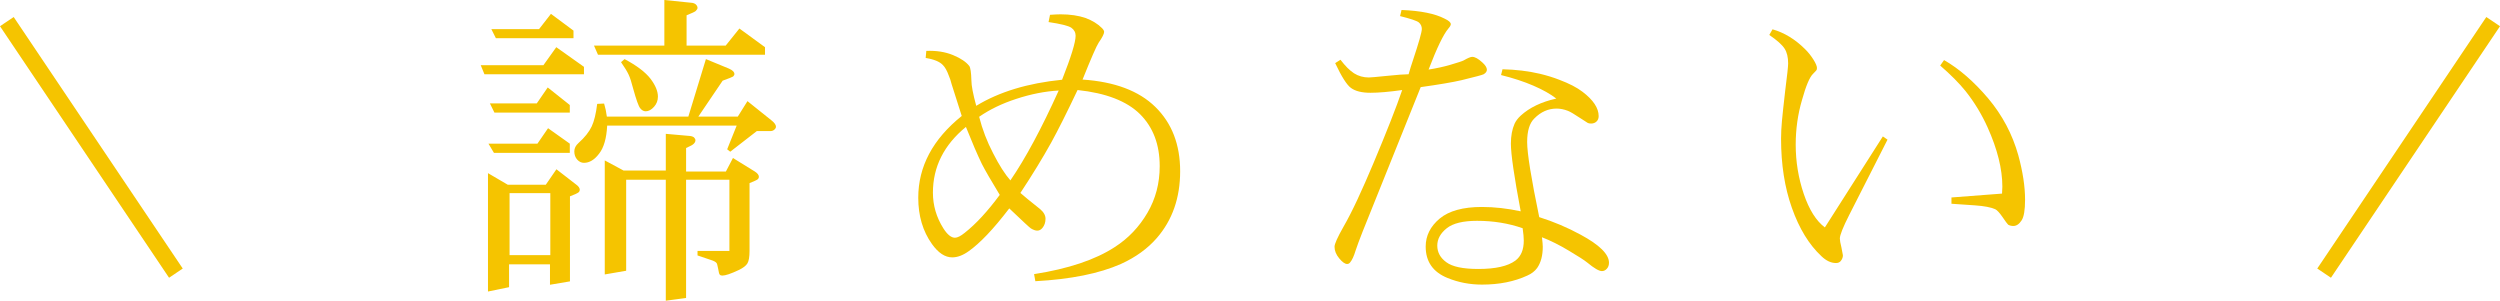 <?xml version="1.0" encoding="UTF-8"?><svg id="_イヤー_2" xmlns="http://www.w3.org/2000/svg" viewBox="0 0 303.16 36.465"><defs><style>.cls-1{fill:#f5c400;}.cls-2{fill:none;stroke:#f5c400;stroke-miterlimit:10;stroke-width:2px;}</style></defs><g id="design"><g><g><path class="cls-1" d="M70.815,9.004h-12.07l-.449-1.094h7.598l1.562-2.188,3.359,2.383v.898Zm-9.082,25.82l-2.559,.527v-14.355l2.402,1.406h4.609l1.289-1.875,2.422,1.875c.273,.208,.41,.41,.41,.605,0,.117-.039,.215-.117,.293-.156,.13-.515,.3-1.074,.508v10.312l-2.422,.41v-2.48h-4.961v2.773Zm-1.836-16.289l-.664-1.113h5.938l1.289-1.875,2.637,1.875v1.113h-9.199Zm9.199-4.883h-9.141l-.547-1.113h5.684l1.328-1.934,2.676,2.129v.918Zm.449-9.023h-9.414l-.547-1.094h5.781l1.445-1.855,2.734,2.031v.918Zm-2.812,18.789h-4.941v7.52h4.941v-7.52Zm22.598-8.184h-15.703c-.078,1.537-.404,2.669-.977,3.398-.56,.742-1.172,1.113-1.836,1.113-.312,0-.586-.13-.82-.391-.234-.26-.352-.592-.352-.996,0-.377,.169-.716,.508-1.016,.755-.677,1.289-1.348,1.602-2.012,.299-.638,.521-1.549,.664-2.734l.84-.039c.156,.521,.267,1.048,.332,1.582h9.883l2.129-6.973,2.793,1.152c.442,.195,.664,.417,.664,.664,0,.091-.052,.189-.156,.293-.091,.065-.515,.234-1.27,.508l-2.949,4.355h4.785l1.172-1.875,2.949,2.363c.338,.273,.508,.521,.508,.742,0,.117-.065,.234-.195,.352-.13,.117-.293,.176-.488,.176h-1.641l-3.223,2.5-.371-.293,1.152-2.871Zm3.438-8.594h-20.254l-.488-1.113h8.535V0l3.242,.332c.247,.013,.442,.085,.586,.215,.13,.13,.195,.267,.195,.41,0,.104-.072,.228-.215,.371-.091,.091-.462,.267-1.113,.527v3.672h4.746l1.66-2.07,3.105,2.266v.918Zm-16.836,26.191l-2.598,.449v-13.828l2.285,1.23h5.117v-4.453l2.871,.254c.221,.013,.403,.072,.547,.176,.117,.117,.176,.234,.176,.352,0,.144-.065,.28-.195,.41-.091,.117-.404,.293-.938,.527v2.852h4.824l.859-1.641,2.656,1.641c.325,.208,.488,.423,.488,.645,0,.104-.039,.195-.117,.273-.091,.091-.43,.254-1.016,.488v8.223c0,.716-.085,1.218-.254,1.504-.169,.287-.527,.56-1.074,.82-.938,.442-1.595,.664-1.973,.664-.144,0-.248-.039-.312-.117-.065-.065-.13-.306-.195-.723-.078-.416-.144-.645-.195-.684-.091-.13-.319-.254-.684-.371l-1.621-.547v-.547h3.867v-8.633h-5.254v14.336l-2.461,.332v-14.668h-4.805v11.035Zm-.625-25.293l.43-.371c1.471,.781,2.52,1.576,3.145,2.383,.599,.794,.898,1.517,.898,2.168,0,.469-.156,.879-.469,1.23-.326,.365-.664,.547-1.016,.547-.248,0-.469-.124-.664-.371-.195-.234-.482-1.035-.859-2.402-.195-.768-.378-1.328-.547-1.68-.183-.391-.488-.892-.918-1.504Z"/><path class="cls-1" d="M122.387,25.273c-.977,1.276-1.872,2.341-2.686,3.193-.814,.853-1.553,1.514-2.217,1.982-.703,.508-1.374,.762-2.012,.762-.873,0-1.693-.54-2.461-1.621-1.107-1.549-1.66-3.418-1.66-5.605,0-3.789,1.758-7.096,5.273-9.922-.716-2.213-1.126-3.502-1.23-3.867-.091-.377-.208-.729-.352-1.055-.208-.573-.443-.989-.703-1.25-.391-.416-1.087-.703-2.09-.859l.078-.859c1.211-.052,2.292,.117,3.242,.508,.938,.391,1.595,.834,1.973,1.328,.143,.208,.228,.794,.254,1.758,0,.612,.195,1.634,.586,3.066,2.773-1.692,6.243-2.747,10.41-3.164,1.094-2.773,1.641-4.551,1.641-5.332,0-.403-.176-.729-.527-.977-.352-.234-1.27-.462-2.754-.684l.176-.879c.573-.039,.996-.059,1.27-.059,1.172,0,2.188,.15,3.047,.449,.807,.3,1.465,.703,1.973,1.211,.182,.183,.273,.339,.273,.469,0,.234-.222,.671-.664,1.309-.261,.391-.912,1.882-1.953,4.473,3.893,.261,6.836,1.367,8.828,3.32,2.005,1.966,3.008,4.564,3.008,7.793,0,3.229-.944,5.931-2.832,8.105-1.12,1.289-2.572,2.337-4.355,3.145-2.617,1.159-6.074,1.855-10.371,2.09l-.156-.859c4.167-.651,7.428-1.745,9.785-3.281,1.641-1.055,2.962-2.441,3.965-4.16,.989-1.692,1.484-3.574,1.484-5.645,0-1.315-.199-2.497-.596-3.545-.397-1.048-.993-1.969-1.787-2.764-1.602-1.588-4.128-2.565-7.578-2.93-1.276,2.695-2.344,4.824-3.203,6.387-1.042,1.875-2.285,3.906-3.73,6.094,.391,.352,1.178,.996,2.363,1.934,.456,.378,.684,.775,.684,1.191,0,.443-.124,.814-.371,1.113-.183,.222-.391,.332-.625,.332-.222,0-.482-.091-.781-.273-.117-.065-.99-.872-2.617-2.422Zm-5.254-9.883c-2.669,2.188-4.004,4.844-4.004,7.969,0,1.55,.423,2.995,1.27,4.336,.481,.755,.95,1.133,1.406,1.133,.299,0,.696-.202,1.191-.605,1.354-1.067,2.767-2.598,4.238-4.59-1.068-1.758-1.791-3.008-2.168-3.75-.547-1.133-1.191-2.63-1.934-4.492Zm1.602-1.23c.391,1.537,.957,3.015,1.699,4.434,.729,1.433,1.426,2.526,2.09,3.281,1.823-2.656,3.776-6.289,5.859-10.898-1.654,.091-3.373,.43-5.156,1.016-1.719,.56-3.216,1.283-4.492,2.168Z"/><path class="cls-1" d="M161.907,7.656l.645-.41c.573,.755,1.12,1.302,1.641,1.641,.534,.339,1.133,.508,1.797,.508,.208,0,.944-.065,2.207-.195,1.25-.13,2.122-.195,2.617-.195,.156-.56,.325-1.106,.508-1.641,.729-2.188,1.094-3.47,1.094-3.848,0-.325-.124-.592-.371-.801-.248-.195-1.003-.449-2.266-.762l.176-.742c2.317,.091,4.062,.443,5.234,1.055,.495,.234,.742,.456,.742,.664,0,.13-.098,.306-.293,.527-.599,.703-1.4,2.363-2.402,4.98,.977-.156,1.842-.345,2.598-.566,.938-.273,1.491-.456,1.66-.547,.495-.286,.84-.43,1.035-.43,.325,0,.729,.222,1.211,.664,.377,.339,.566,.638,.566,.898,0,.208-.13,.391-.391,.547-.13,.078-1.029,.319-2.695,.723-1.068,.248-2.715,.527-4.941,.84l-7.051,17.539c-.378,.964-.658,1.719-.84,2.266-.208,.69-.43,1.172-.664,1.445-.091,.13-.215,.195-.371,.195-.261,0-.58-.228-.957-.684-.378-.456-.566-.924-.566-1.406,0-.338,.358-1.139,1.074-2.402,.534-.924,1.106-2.044,1.719-3.359,.612-1.315,1.243-2.747,1.895-4.297,1.653-3.932,2.825-6.914,3.516-8.945-1.589,.222-2.871,.332-3.848,.332-1.042,0-1.83-.195-2.363-.586-.495-.352-1.133-1.354-1.914-3.008Zm25.078,21.113c.065,.56,.098,.944,.098,1.152,0,1.068-.228,1.927-.684,2.578-.287,.391-.684,.696-1.191,.918-1.576,.729-3.405,1.094-5.488,1.094-1.484,0-2.878-.267-4.18-.801-1.771-.716-2.656-1.985-2.656-3.809,0-1.315,.566-2.448,1.699-3.398,1.133-.938,2.838-1.406,5.117-1.406,1.523,0,3.092,.176,4.707,.527-.794-4.206-1.191-6.94-1.191-8.203,0-.938,.149-1.745,.449-2.422,.156-.338,.403-.664,.742-.977,1.067-.977,2.506-1.667,4.316-2.07-.703-.547-1.628-1.067-2.773-1.562-1.146-.495-2.455-.924-3.926-1.289l.176-.703c1.627,.039,3.138,.222,4.531,.547,.859,.208,1.641,.449,2.344,.723,1.211,.456,2.155,.944,2.832,1.465,1.302,.99,1.953,1.973,1.953,2.949,0,.273-.085,.488-.254,.645-.169,.169-.391,.254-.664,.254-.183,0-.319-.026-.41-.078l-.879-.566c-.742-.495-1.25-.794-1.523-.898-.469-.182-.925-.273-1.367-.273-1.016,0-1.914,.397-2.695,1.191-.586,.56-.879,1.517-.879,2.871,0,1.354,.488,4.388,1.465,9.102,1.771,.56,3.444,1.27,5.02,2.129,2.292,1.237,3.438,2.37,3.438,3.398,0,.3-.085,.54-.254,.723-.169,.195-.371,.293-.605,.293-.352,0-.944-.345-1.777-1.035-.352-.286-1.087-.762-2.207-1.426-1.146-.69-2.24-1.237-3.281-1.641Zm-2.344-1.094c-1.719-.599-3.562-.898-5.527-.898-1.693,0-2.917,.3-3.672,.898-.769,.612-1.152,1.315-1.152,2.109,0,.808,.364,1.478,1.094,2.012,.729,.547,2.024,.82,3.887,.82,2.083,0,3.581-.338,4.492-1.016,.677-.508,1.016-1.315,1.016-2.422,0-.364-.046-.866-.137-1.504Z"/><path class="cls-1" d="M214.552,4.238l.391-.684c1.419,.404,2.728,1.198,3.926,2.383,.377,.365,.723,.794,1.035,1.289,.286,.456,.43,.801,.43,1.035,0,.065-.013,.137-.039,.215-.052,.078-.195,.234-.43,.469-.417,.391-.866,1.452-1.348,3.184-.508,1.732-.762,3.535-.762,5.41,0,2.058,.325,4.05,.977,5.977,.651,1.914,1.504,3.269,2.559,4.062l7.031-11.035,.566,.391-4.629,9.102c-.769,1.511-1.152,2.474-1.152,2.891,0,.208,.065,.573,.195,1.094,.117,.56,.176,.873,.176,.938,0,.248-.091,.482-.273,.703-.13,.156-.319,.234-.566,.234-.599,0-1.185-.273-1.758-.82-1.511-1.406-2.708-3.366-3.594-5.879-.873-2.461-1.309-5.254-1.309-8.379,0-.664,.036-1.383,.107-2.158,.071-.774,.205-2.008,.4-3.701,.234-1.823,.352-2.91,.352-3.262,0-.755-.144-1.354-.43-1.797-.3-.469-.918-1.022-1.855-1.66Zm20.723,3.711l.469-.664c1.836,1.055,3.62,2.604,5.352,4.648,1.719,2.044,2.936,4.343,3.652,6.895,.547,2.005,.82,3.802,.82,5.391,0,1.263-.144,2.103-.43,2.52-.287,.443-.619,.664-.996,.664-.234,0-.443-.052-.625-.156-.117-.117-.339-.416-.664-.898-.378-.547-.677-.872-.898-.977-.521-.234-1.341-.391-2.461-.469l-2.852-.195v-.762l6.133-.469c.026-.547,.039-.827,.039-.84,0-2.148-.599-4.551-1.797-7.207-.716-1.588-1.608-3.053-2.676-4.395-.781-.963-1.804-1.992-3.066-3.086Z"/></g><line class="cls-2" x1=".83" y1="2.622" x2="21.33" y2="33.122"/><line class="cls-2" x1="302.33" y1="2.622" x2="281.83" y2="33.122"/></g></g></svg>